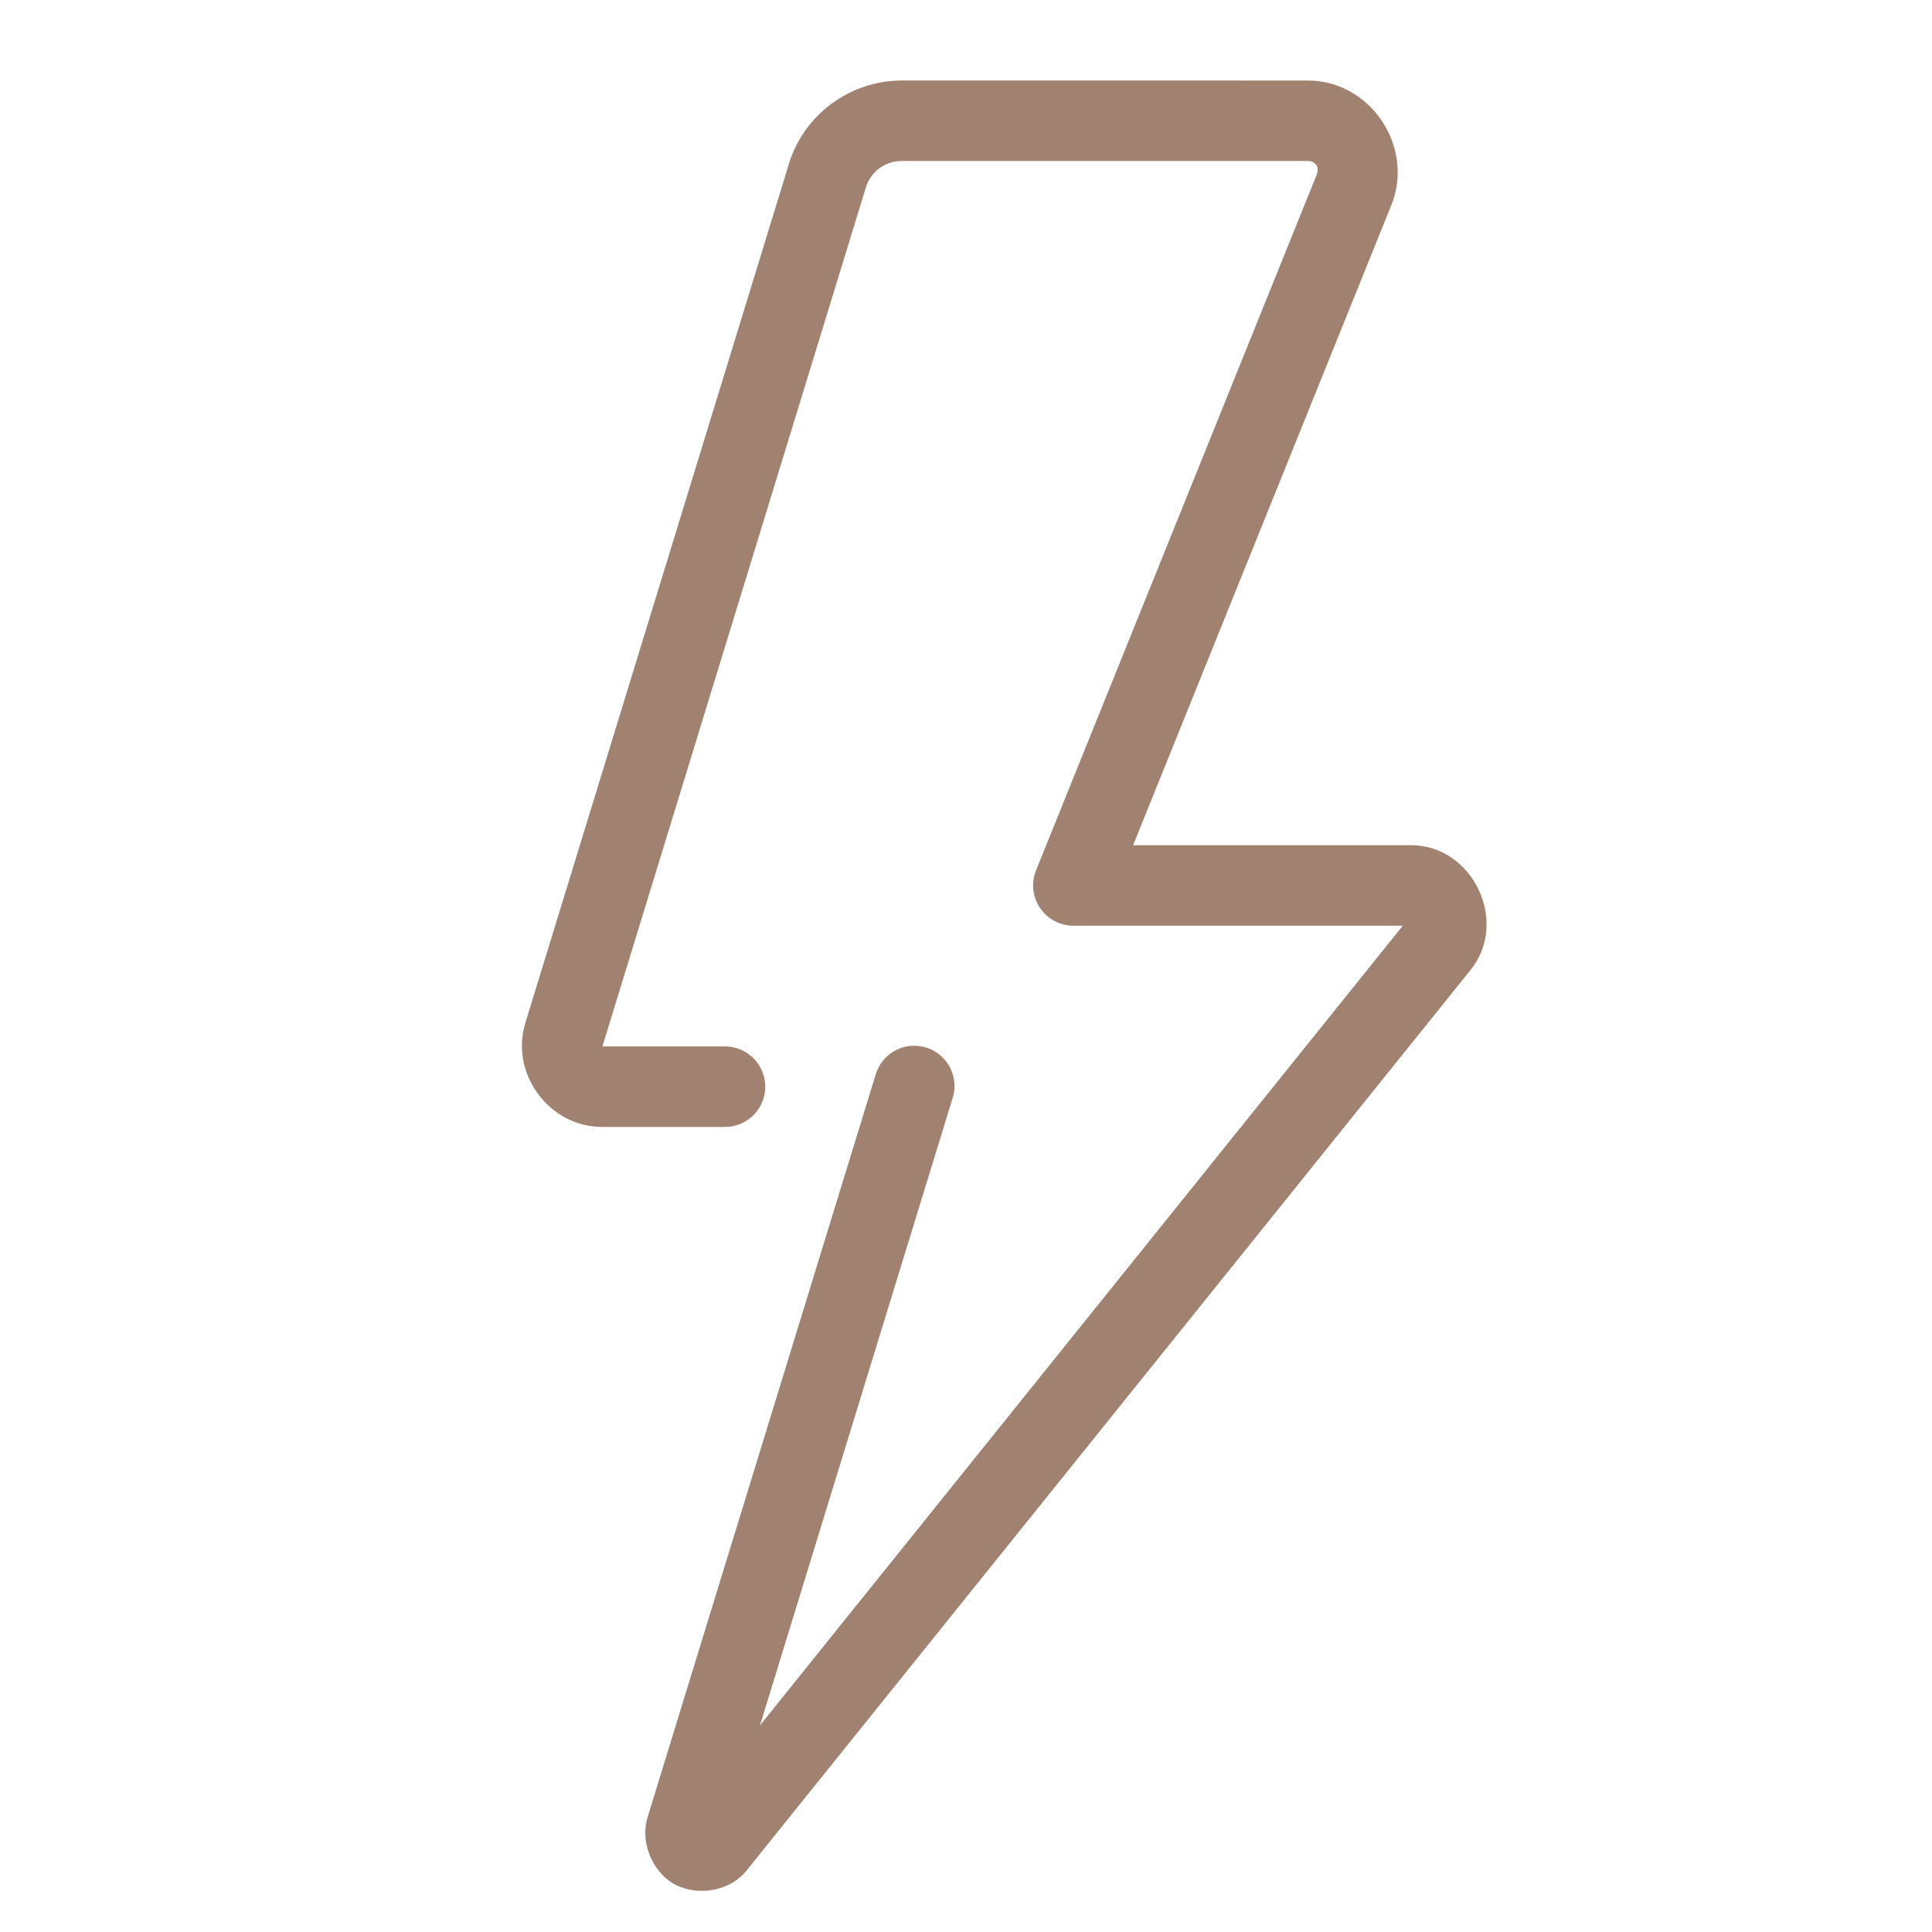 <svg xmlns="http://www.w3.org/2000/svg" xmlns:xlink="http://www.w3.org/1999/xlink" viewBox="0,0,256,256" width="48px" height="48px" fill-rule="nonzero"><g fill="#a18170" fill-rule="nonzero" stroke="none" stroke-width="1" stroke-linecap="butt" stroke-linejoin="miter" stroke-miterlimit="10" stroke-dasharray="" stroke-dashoffset="0" font-family="none" font-weight="none" font-size="none" text-anchor="none" style="mix-blend-mode: normal"><g transform="scale(5.333,5.333)"><path d="M22.41,2c-1.281,0 -2.428,0.838 -2.807,2.064c0,0.001 0,0.001 0,0.002l-6.549,21.346v0.002v0.002c-0.39,1.257 0.591,2.584 1.906,2.584h3.039c0.361,0.005 0.696,-0.184 0.878,-0.496c0.182,-0.311 0.182,-0.697 0,-1.008c-0.182,-0.311 -0.517,-0.501 -0.878,-0.496h-3.031l6.547,-21.346c0.121,-0.393 0.476,-0.654 0.895,-0.654h10.08c0.198,0 0.301,0.15 0.223,0.346l-6.971,17.279c-0.125,0.308 -0.088,0.659 0.098,0.934c0.186,0.276 0.497,0.441 0.83,0.441h8.184l-15.971,19.869l4.783,-15.576c0.112,-0.344 0.03,-0.721 -0.215,-0.987c-0.245,-0.266 -0.614,-0.379 -0.966,-0.296c-0.352,0.083 -0.631,0.35 -0.731,0.698l-5.66,18.43l0.02,-0.055c-0.243,0.653 0.093,1.401 0.598,1.707c0.505,0.306 1.318,0.258 1.787,-0.256c0.014,-0.015 0.028,-0.031 0.041,-0.047l18.004,-22.395v-0.002c0.956,-1.19 0.046,-3.09 -1.48,-3.09h-6.91l6.416,-15.906c0.581,-1.445 -0.516,-3.094 -2.078,-3.094z"></path></g></g></svg>